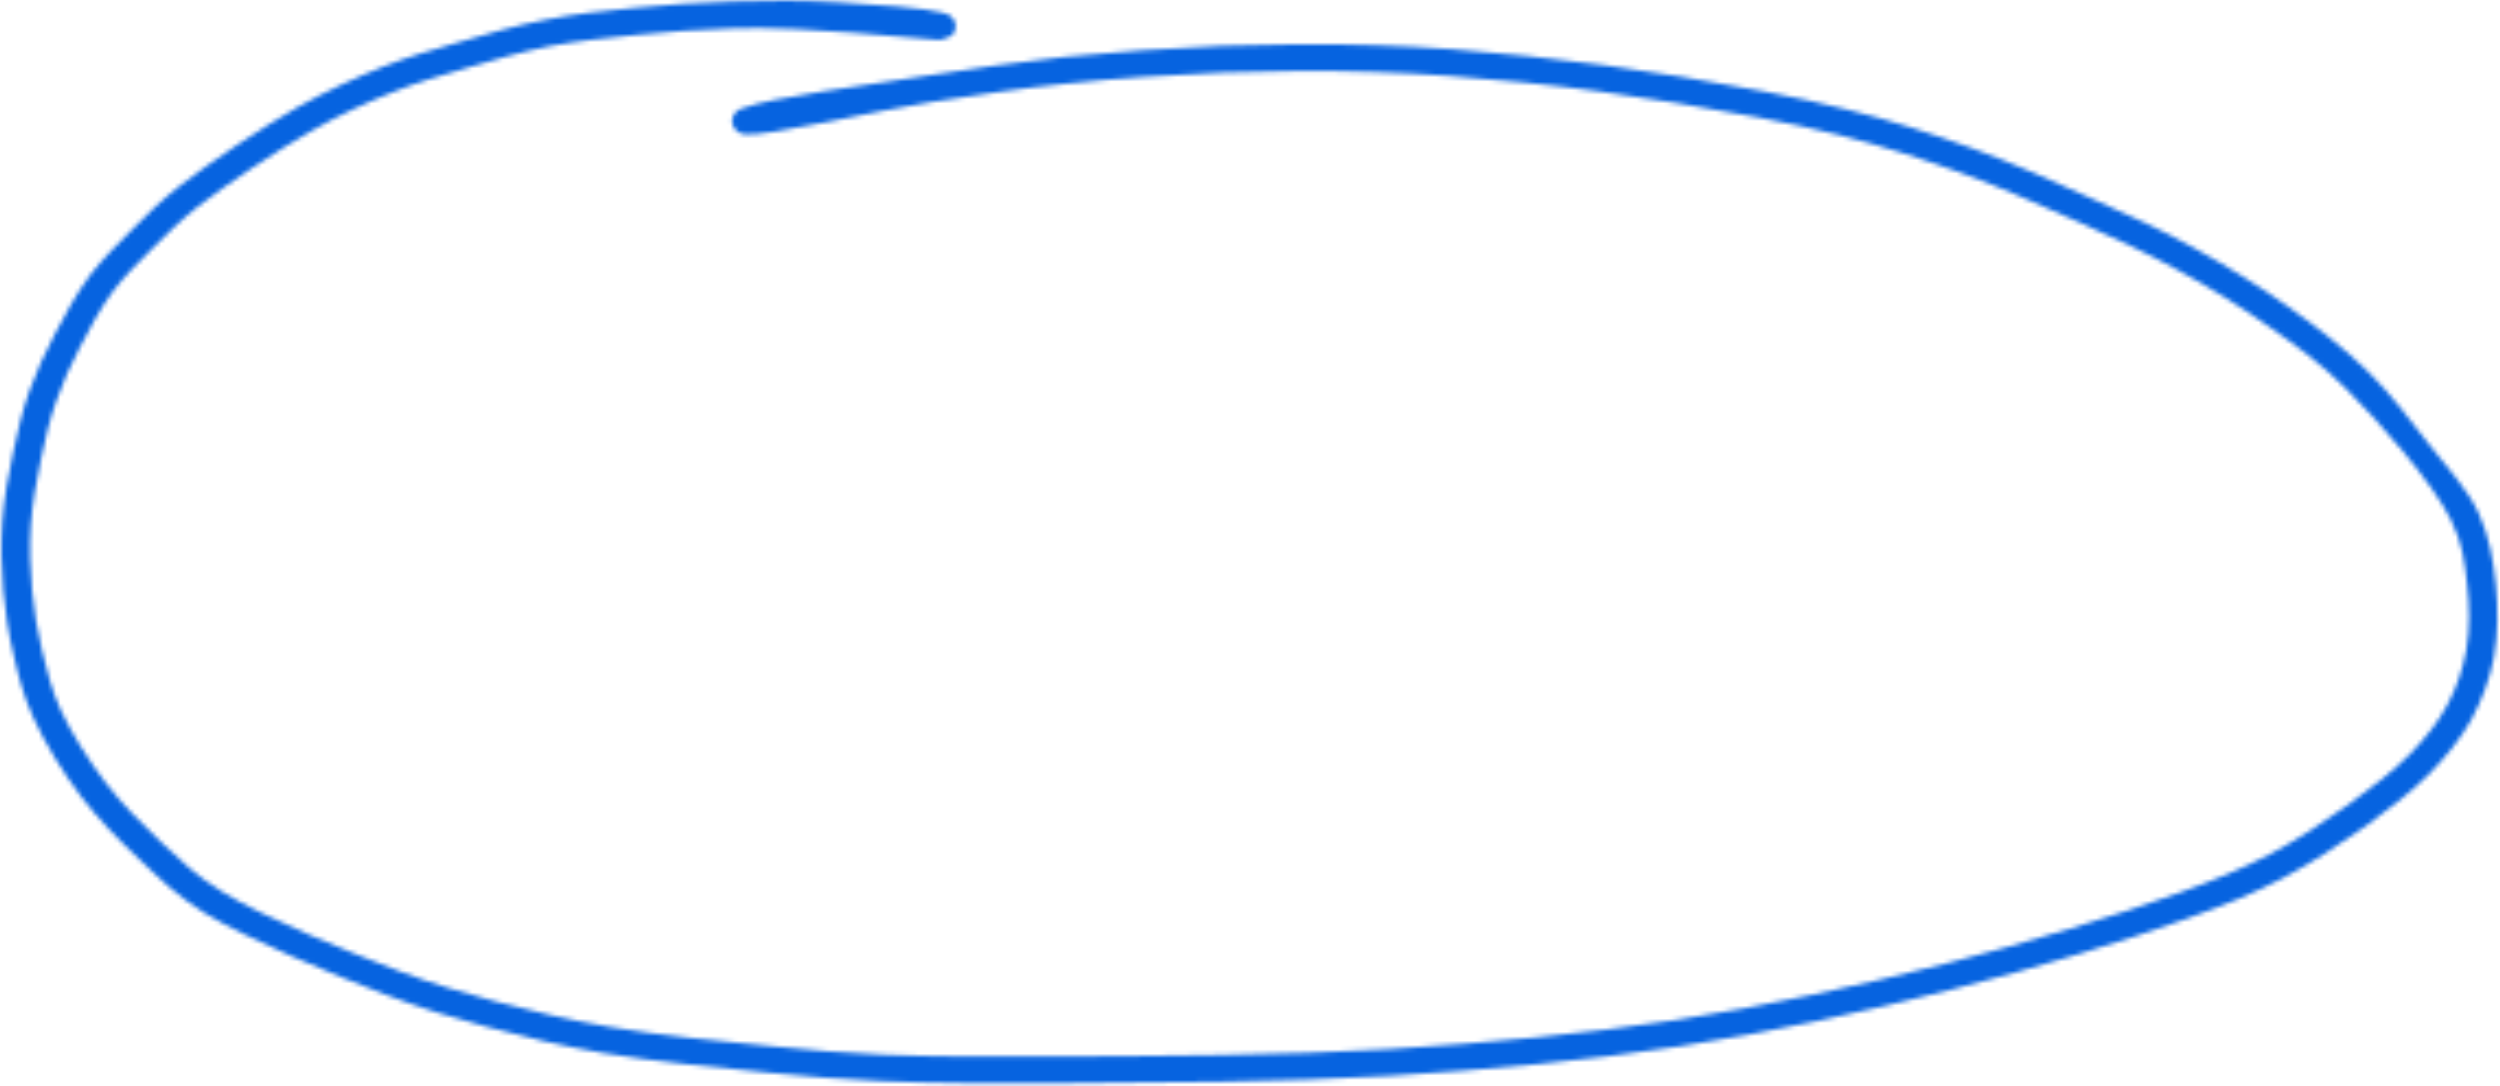 <?xml version="1.0" encoding="UTF-8"?> <svg xmlns="http://www.w3.org/2000/svg" viewBox="0 0 571.00 248.14" data-guides="{&quot;vertical&quot;:[],&quot;horizontal&quot;:[]}"><defs></defs><mask x="0.006" y="0" width="570.725" height="247.616" style="mask-type:luminance" maskUnits="userSpaceOnUse" maskContentUnits="userSpaceOnUse" id="tSvg2cc0c48221"><path fill="white" stroke="none" fill-opacity="1" stroke-width="1" stroke-opacity="1" id="tSvg18dff46e348" title="Path 4" d="M0.006 0C190.247 0 380.489 0 570.73 0C570.73 82.539 570.73 165.077 570.73 247.616C380.489 247.616 190.247 247.616 0.006 247.616C0.006 165.077 0.006 82.539 0.006 0Z"></path></mask><mask x="0.339" y="0.145" width="570.057" height="247.287" style="mask-type:luminance" maskUnits="userSpaceOnUse" maskContentUnits="userSpaceOnUse" id="tSvg25a76fd07f"><path fill="white" stroke="none" fill-opacity="1" stroke-width="1" stroke-opacity="1" id="tSvgd5111ed506" title="Path 5" d="M214.558 9.136C183.006 6.29 175.188 6.29 167.519 6.494C160.068 6.697 152.474 7.237 145.316 7.983C138.522 8.661 132.021 9.339 125.52 10.557C119.019 11.846 112.371 13.809 106.238 15.637C100.54 17.333 95.427 18.754 89.876 20.992C83.739 23.431 77.677 26.14 71.105 29.932C62.997 34.541 51.747 42.127 45.175 47.208C40.791 50.731 38.088 53.509 34.803 56.761C31.587 60.014 28.374 63.062 25.671 66.722C22.822 70.581 20.413 75.19 18.22 79.389C16.103 83.455 14.35 87.314 12.89 91.516C11.355 95.782 10.334 100.188 9.384 104.793C8.36 109.606 7.41 114.889 7.046 119.902C6.682 124.914 6.9 129.995 7.339 134.807C7.778 139.548 8.506 144.018 9.602 148.559C10.698 153.165 11.794 157.57 13.911 162.244C16.396 167.595 20.266 173.693 24.14 178.773C27.935 183.721 32.39 188.191 36.921 192.461C41.301 196.524 44.589 199.912 50.798 203.706C60.441 209.665 79.359 217.323 90.972 221.725C99.372 224.91 105.581 226.673 113.32 228.772C121.575 230.939 129.683 232.903 139.179 234.531C150.5 236.495 165.473 237.919 176.722 239.001C185.926 239.882 192.427 240.493 201.777 240.9C213.755 241.371 226.904 241.371 242.534 241.303C263.715 241.168 293.297 241.1 317.403 239.612C339.973 238.191 361.372 236.223 382.774 232.971C403.663 229.718 424.699 225.113 444.349 220.101C462.827 215.359 483.791 208.991 497.375 204.042C506.215 200.861 512.059 198.419 518.707 194.967C525.058 191.579 531.048 187.58 536.529 183.653C541.566 179.994 546.536 176.199 550.477 172.204C553.911 168.612 556.907 164.953 559.023 160.891C561.141 156.959 562.529 152.758 563.333 148.288C564.136 143.615 564.065 138.327 563.479 133.451C562.894 128.506 562.529 124.168 559.755 118.681C555.518 110.145 543.686 96.596 535.868 88.806C529.952 82.912 524.768 79.185 518.485 74.783C511.984 70.174 504.679 65.636 497.45 61.706C490.217 57.711 483.059 54.459 475.244 50.935C466.697 47.14 457.351 42.941 448.072 39.553C438.872 36.233 430.103 33.388 419.954 30.814C408.483 27.9 394.899 25.53 382.7 23.498C370.94 21.599 359.473 19.975 347.859 18.822C336.467 17.672 325.142 16.79 313.75 16.451C302.283 16.044 290.67 16.18 279.056 16.587C267.368 17.061 255.097 17.875 243.701 19.093C233.037 20.178 223.909 21.599 212.805 23.295C199.657 25.326 174.97 31.288 170.075 30.678C168.979 30.542 168.615 30.203 168.175 29.8C167.74 29.393 167.301 28.646 167.226 28.036C167.155 27.425 167.301 26.683 167.665 26.14C167.958 25.598 168.615 25.055 169.2 24.851C169.857 24.58 170.66 24.445 171.317 24.716C172.121 24.919 173.288 25.801 173.581 26.615C173.873 27.358 173.581 28.782 173.145 29.46C172.777 30 172.121 30.407 171.464 30.542C170.66 30.746 169.125 30.474 168.469 30C167.883 29.664 167.447 28.986 167.301 28.375C167.155 27.765 167.155 27.018 167.519 26.412C167.883 25.733 168.469 25.258 169.929 24.648C175.188 22.413 198.854 19.297 211.855 17.265C223.03 15.569 232.38 14.148 243.191 12.995C254.733 11.846 267.15 10.964 279.056 10.489C290.812 10.082 302.572 9.946 314.26 10.353C325.8 10.693 337.27 11.574 348.808 12.792C360.497 14.013 372.111 15.569 384.017 17.536C396.505 19.636 410.311 22.074 421.996 25.055C432.371 27.629 441.428 30.61 450.775 33.998C460.2 37.454 469.621 41.653 478.239 45.583C486.276 49.175 493.723 52.495 501.102 56.625C508.553 60.76 516.075 65.365 522.794 70.174C529.37 74.851 535.65 79.728 541.055 85.079C546.168 90.091 550.33 95.782 554.568 101.202C558.659 106.489 563.554 111.638 566.11 117.192C568.52 122.408 569.47 128.031 570.052 133.518C570.566 139.006 570.566 144.832 569.616 150.116C568.666 155.132 566.838 159.94 564.429 164.41C561.944 168.816 558.659 172.811 554.861 176.742C550.698 180.944 545.511 184.871 540.252 188.734C534.482 192.797 528.128 196.999 521.481 200.522C514.615 204.11 508.553 206.552 499.496 209.801C485.69 214.817 464.509 221.25 445.809 225.995C425.941 231.075 404.688 235.748 383.503 239.001C361.958 242.321 340.337 244.284 317.62 245.709C293.444 247.198 263.79 247.265 242.458 247.401C226.683 247.469 213.316 247.469 201.263 246.926C191.77 246.523 185.195 245.912 175.919 245.031C164.452 243.881 149.186 242.457 137.644 240.493C127.93 238.797 119.675 236.833 111.204 234.531C103.168 232.364 96.741 230.465 87.976 227.144C75.999 222.539 56.495 214.546 46.488 208.38C40.062 204.314 36.556 200.726 31.955 196.388C27.206 191.918 22.458 187.106 18.442 181.822C14.35 176.335 10.259 169.762 7.631 163.939C5.364 158.991 4.197 154.386 3.101 149.509C1.934 144.696 1.202 139.887 0.766 134.943C0.327 129.791 0.181 124.304 0.545 119.088C0.909 113.804 1.934 108.385 3.03 103.304C4.051 98.425 5.147 93.683 6.753 89.213C8.36 84.74 10.259 80.677 12.451 76.475C14.79 71.938 17.564 66.925 20.63 62.791C23.554 58.996 26.842 55.811 30.202 52.427C33.632 48.971 36.556 45.99 41.23 42.331C48.095 36.979 59.637 29.257 68.038 24.445C74.975 20.585 81.258 17.74 87.684 15.166C93.382 12.927 98.57 11.439 104.485 9.746C110.84 7.847 117.852 5.816 124.57 4.527C131.289 3.174 137.866 2.496 144.802 1.817C152.181 1.075 159.922 0.532 167.594 0.329C175.48 0.057 183.517 0.057 191.477 0.532C199.439 0.939 211.638 1.885 215.29 2.903C216.383 3.242 216.897 3.377 217.407 3.92C217.918 4.391 218.282 5.273 218.282 5.951C218.282 6.697 217.993 7.576 217.407 8.051C216.822 8.661 214.558 9.136 214.558 9.136Z"></path></mask><path fill="#0663e0" stroke="none" fill-opacity="1" stroke-width="1" stroke-opacity="1" mask="url(#tSvg25a76fd07f)" id="tSvg1bbc2052c6" title="Path 6" d="M-2.376 -2.381C189.296 -2.381 380.968 -2.381 572.64 -2.381C572.64 81.805 572.64 165.992 572.64 250.179C380.968 250.179 189.296 250.179 -2.376 250.179C-2.376 165.992 -2.376 81.805 -2.376 -2.381Z"></path></svg> 